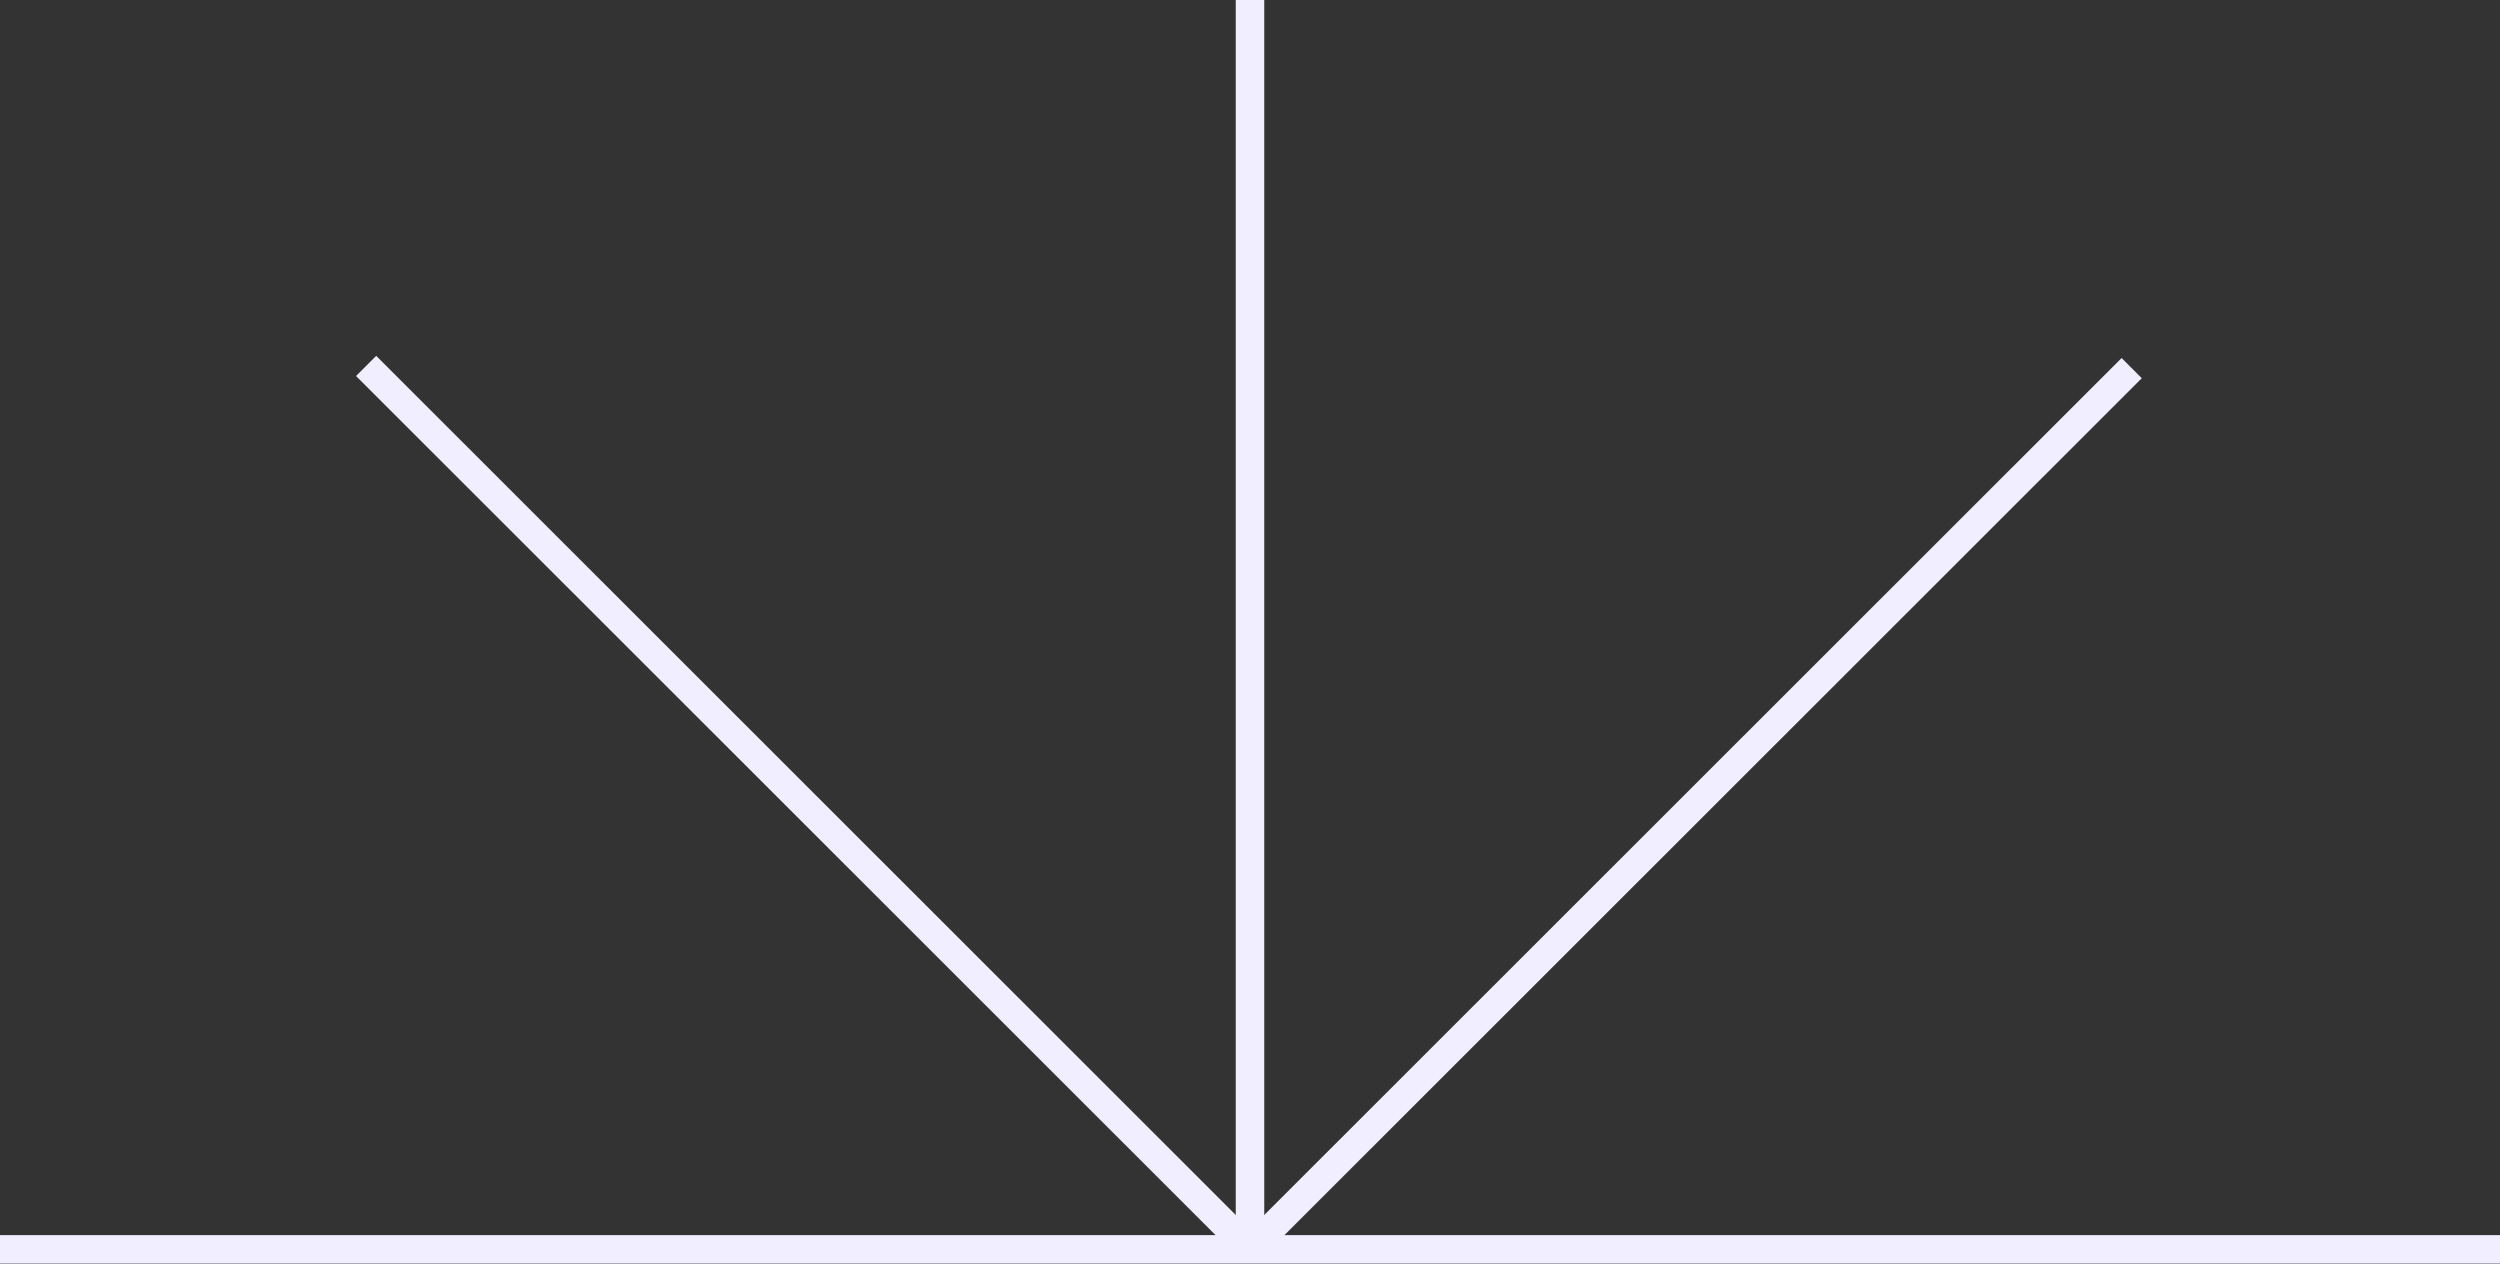 <svg width="263" height="133" viewBox="0 0 263 133" fill="none" xmlns="http://www.w3.org/2000/svg">
  <rect x="0" y="0" width="263" height="133" fill="#333333" stroke="none"/>
  <path d="M131.5 2.15698e-05V132.249" stroke="#F1EFFF" stroke-width="3" stroke-miterlimit="10" />
  <path d="M0 131.435L263 131.435" stroke="#F1EFFF" stroke-width="3" stroke-miterlimit="10" />
  <path d="M38.516 38.496L131.5 131.435" stroke="#F1EFFF" stroke-width="3" stroke-miterlimit="10" />
  <path d="M131.5 131.435L224.255 38.726" stroke="#F1EFFF" stroke-width="3" stroke-miterlimit="10" />
</svg>